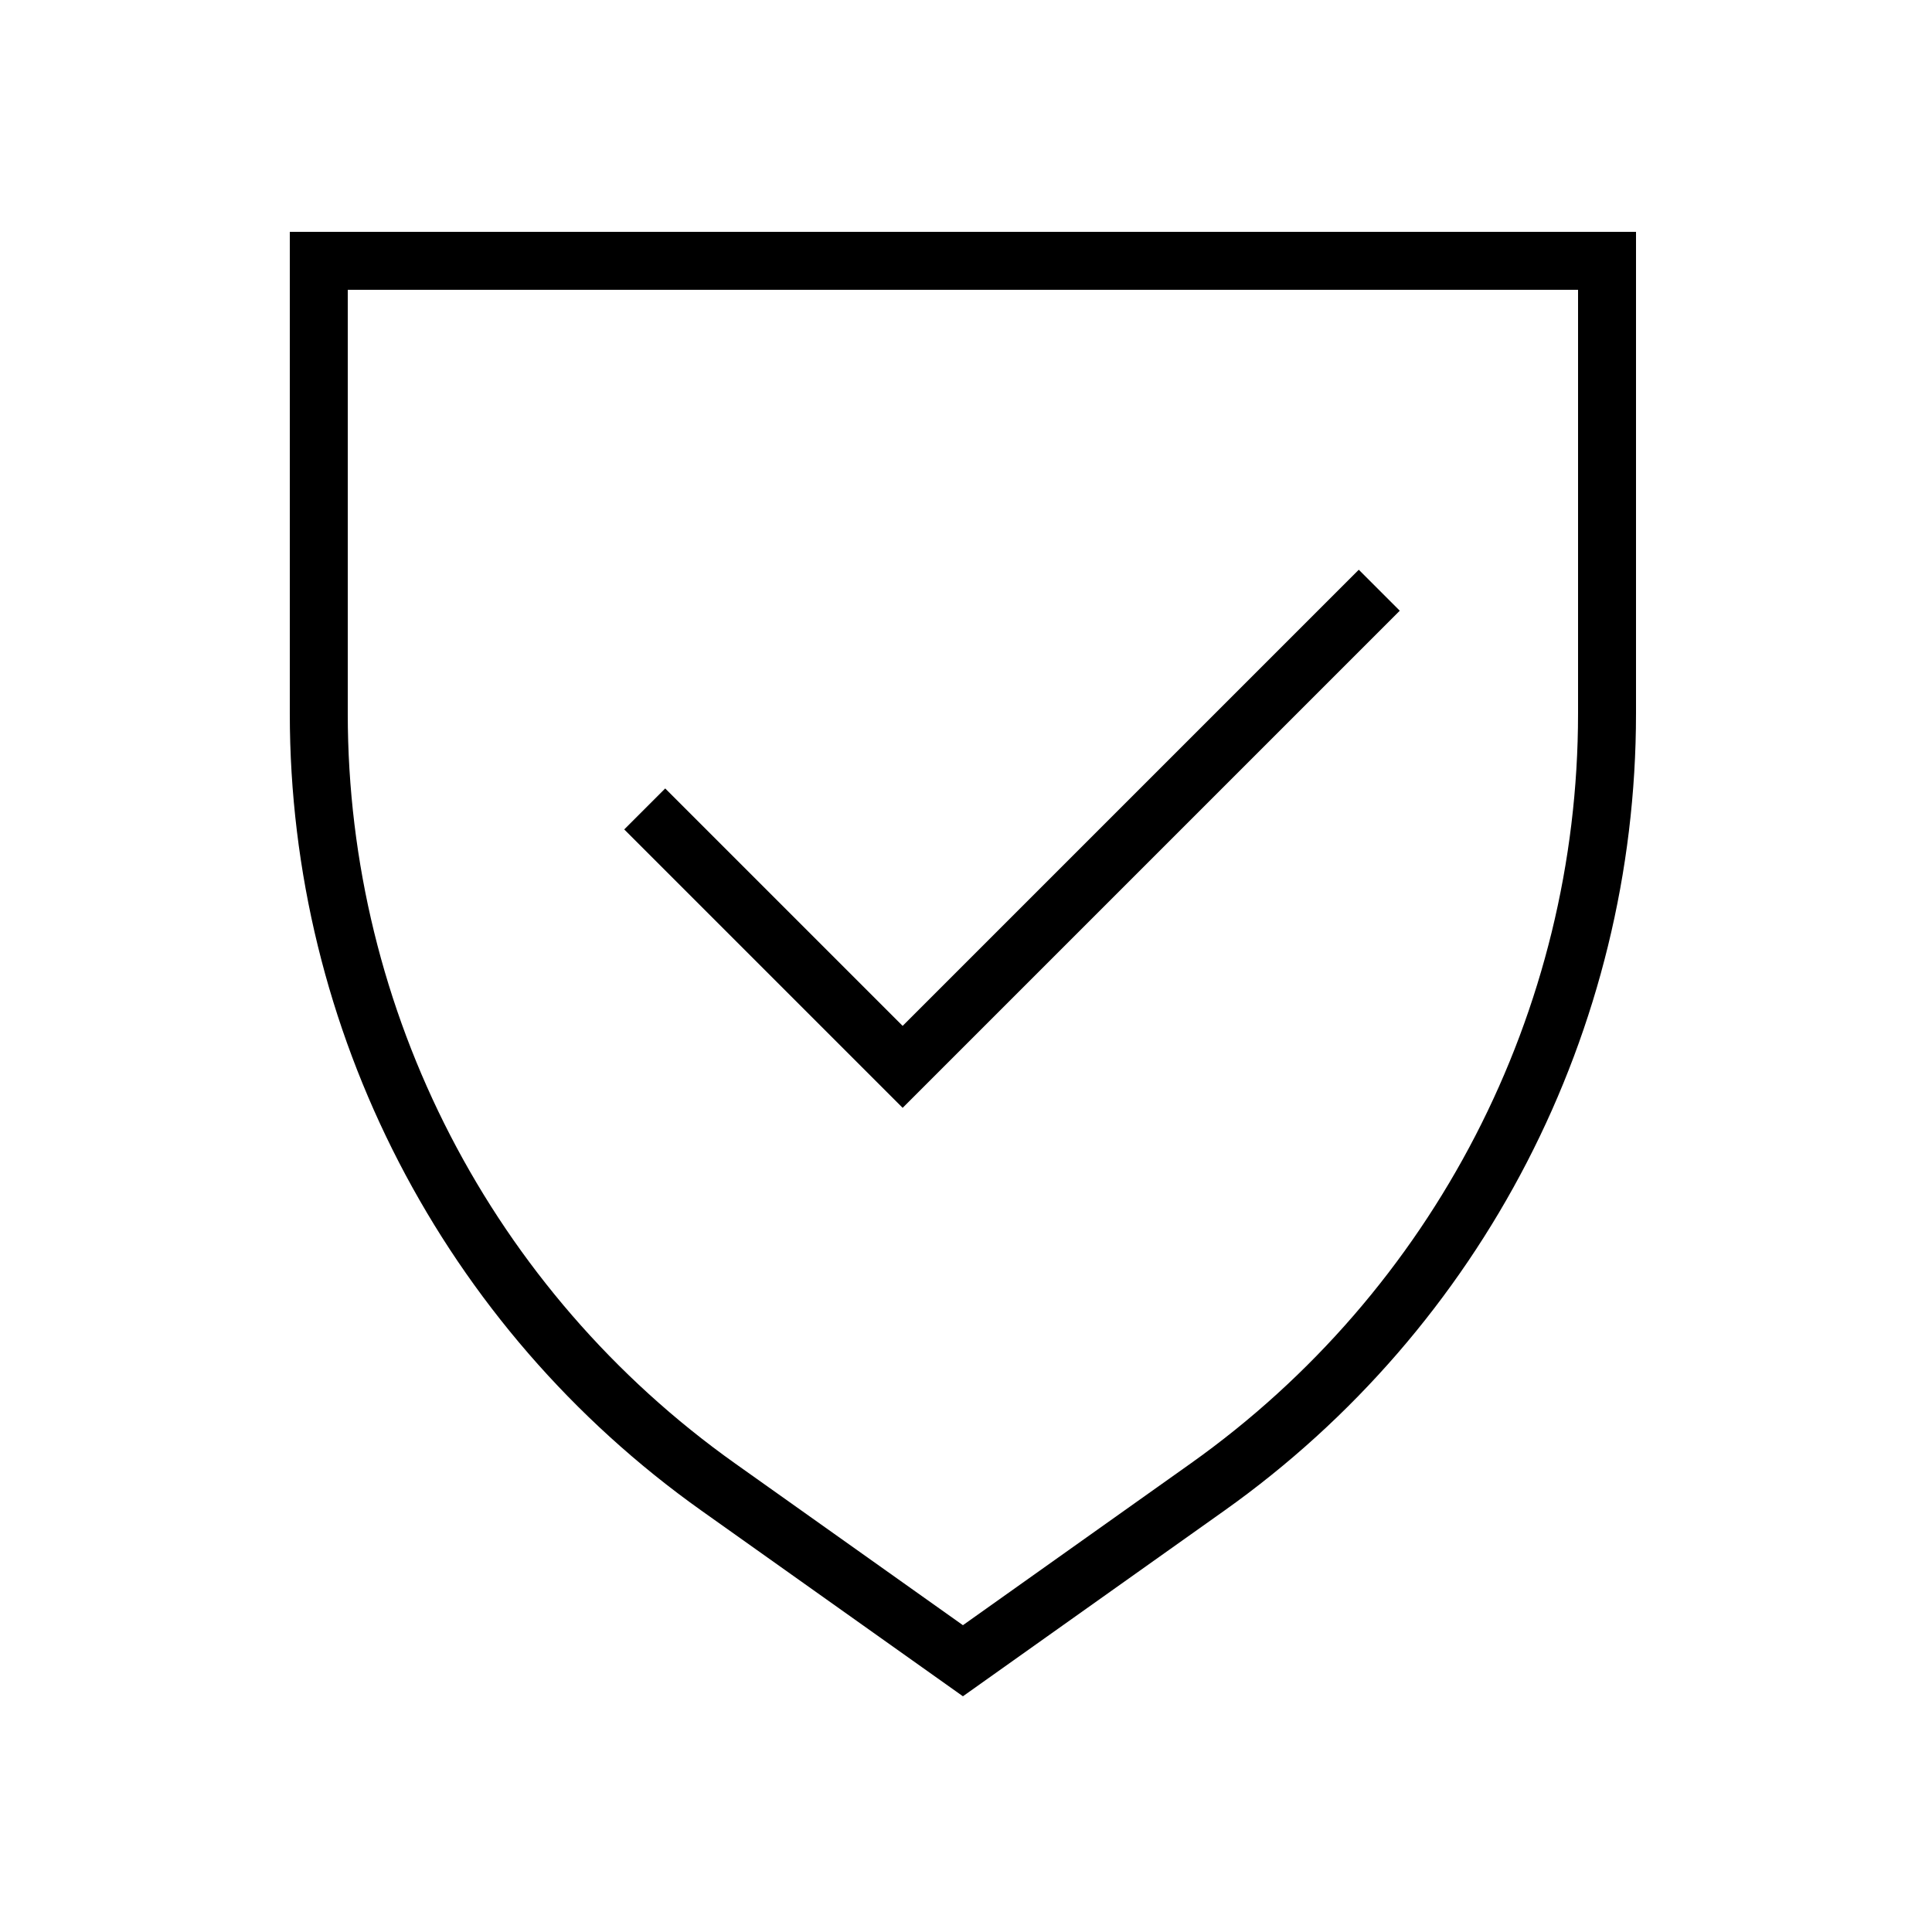 <svg width="64" height="64" viewBox="0 0 64 64" fill="none" xmlns="http://www.w3.org/2000/svg">
<path d="M31.898 55.014L23.795 49.261C15.495 43.366 10.56 33.818 10.56 23.635V8.64H31.898H53.235V23.635C53.235 33.818 48.301 43.366 40 49.261L31.898 55.014Z" stroke="black" stroke-width="1.92" stroke-miterlimit="10"/>
<path d="M21.357 26.797L29.901 35.341L45.69 19.552" stroke="black" stroke-width="1.92" stroke-miterlimit="10"/>
</svg>

